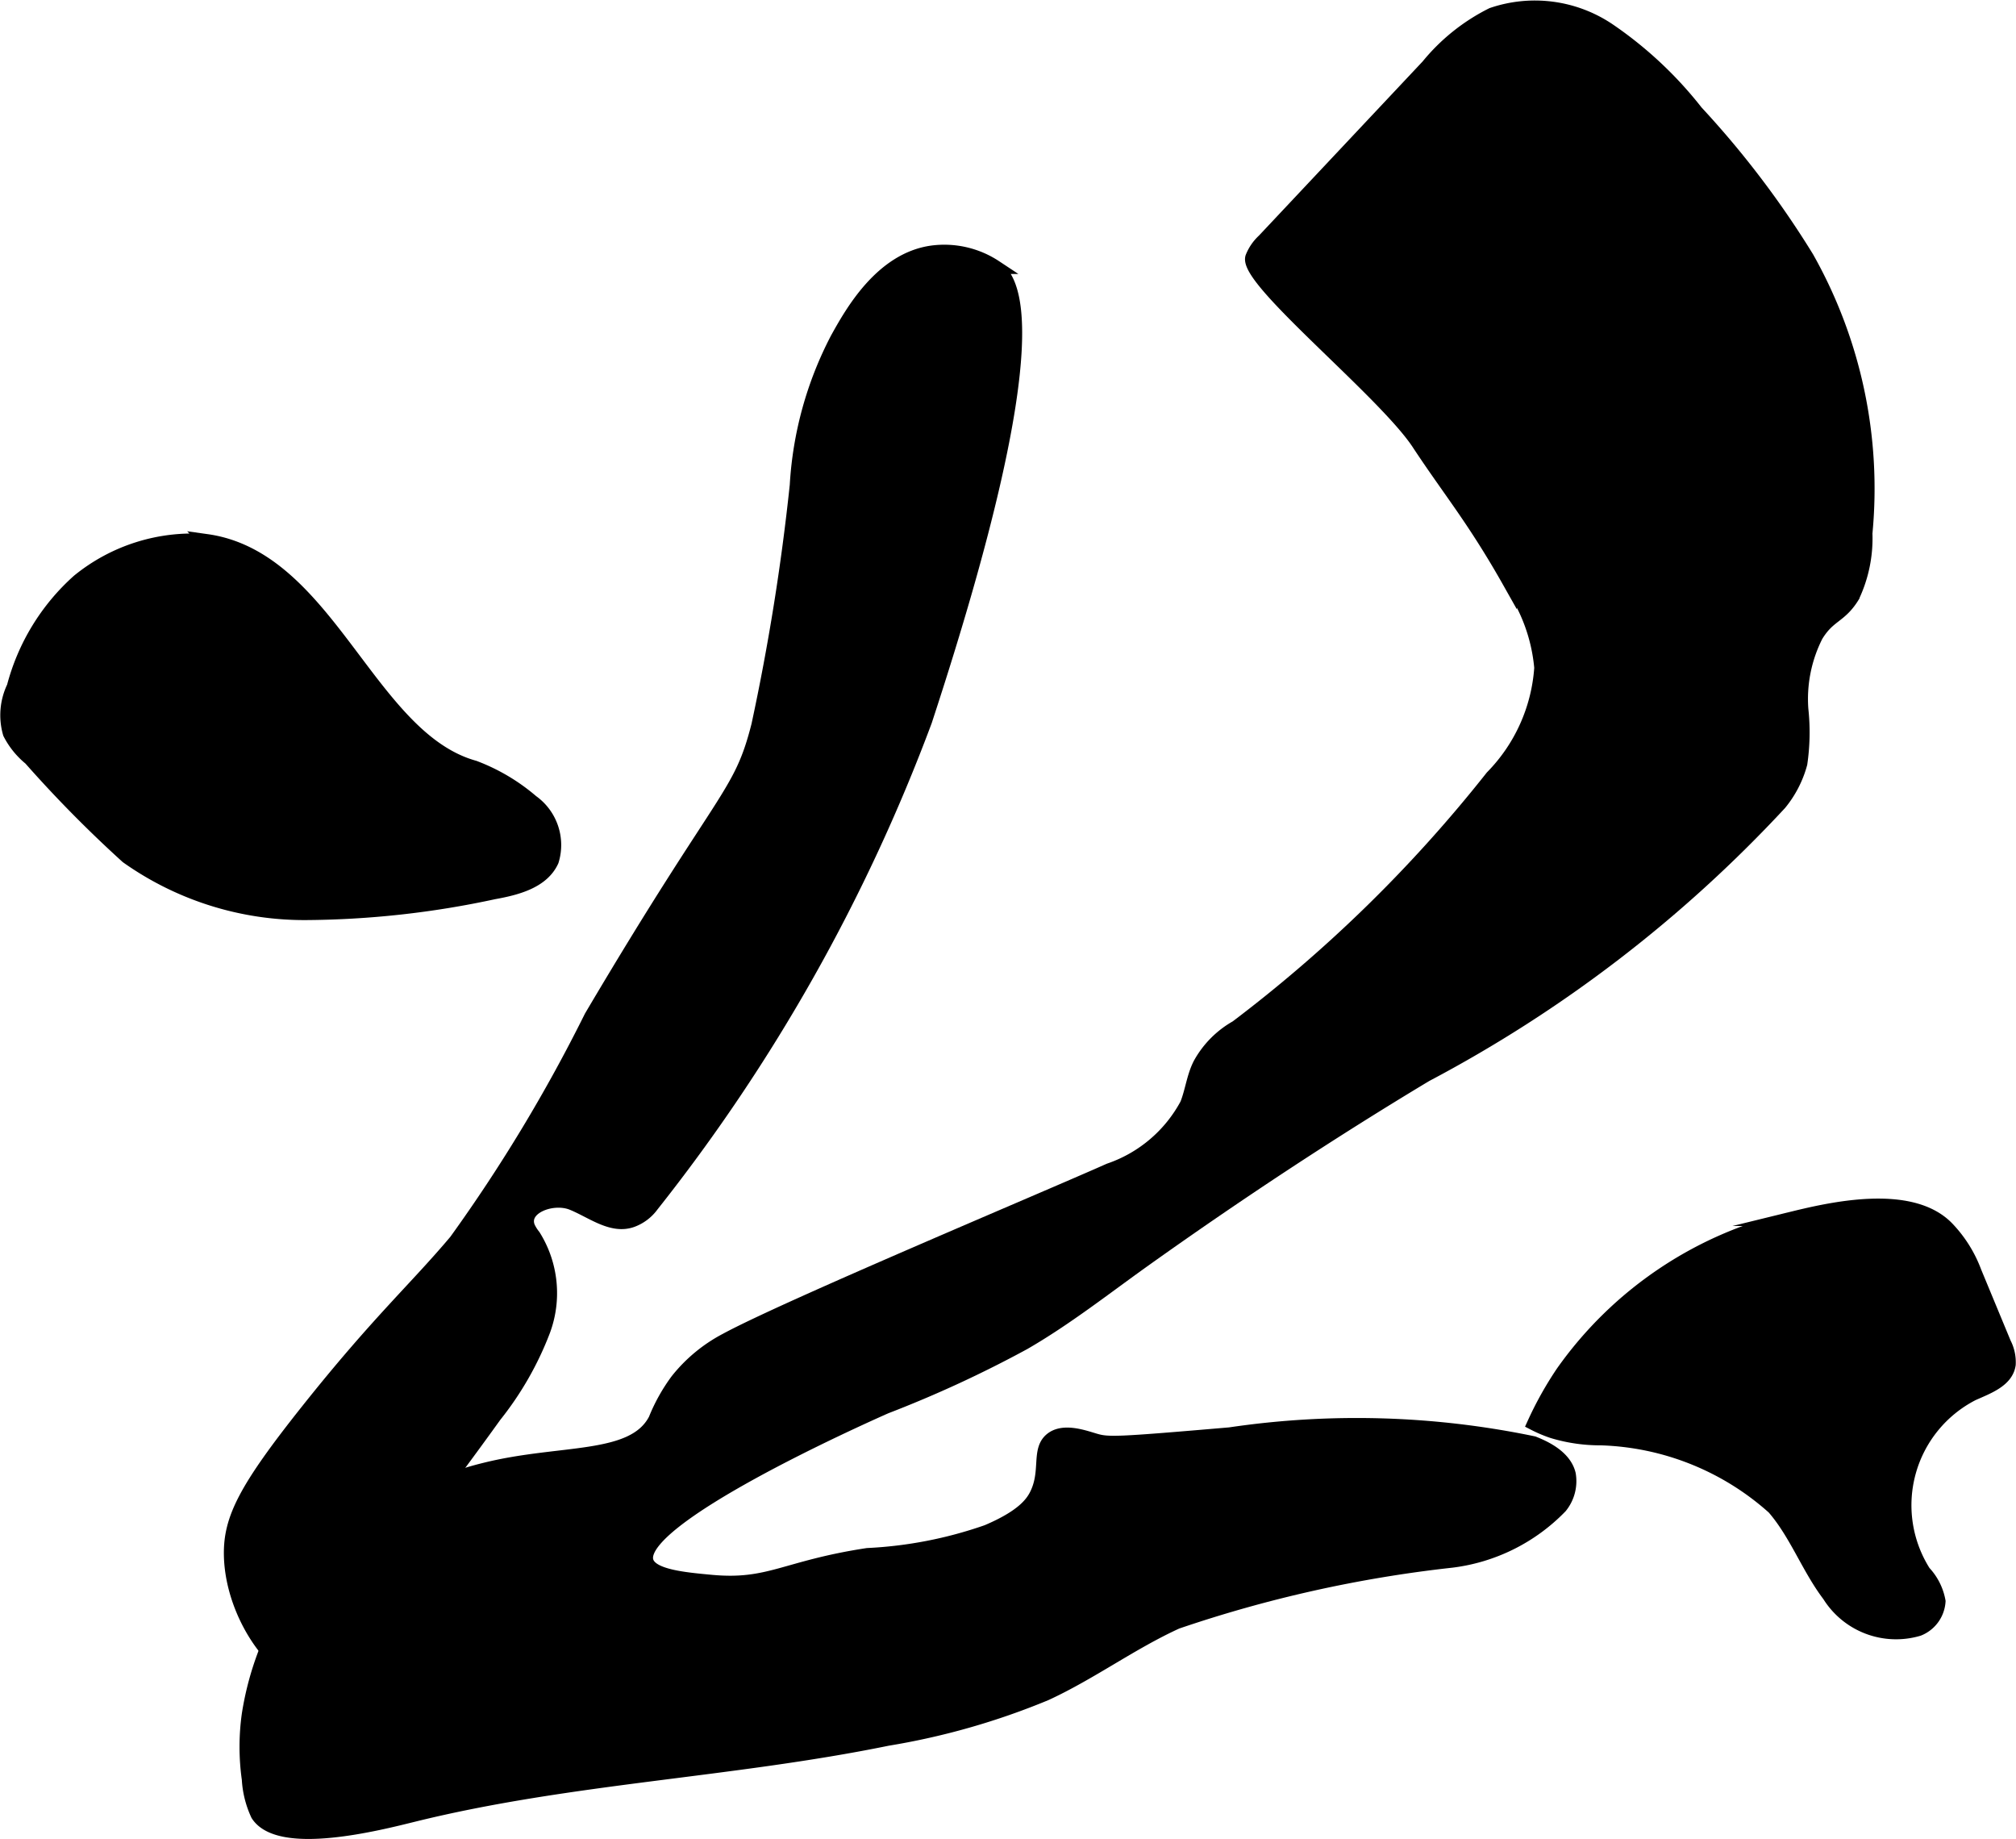 <?xml version="1.0" encoding="UTF-8"?>
<svg xmlns="http://www.w3.org/2000/svg"
     version="1.1"
     width="7.703mm"
     height="7.025mm"
     viewBox="0 0 21.836 19.913">
   <defs>
      <style type="text/css"><![CDATA[
      .a {
        stroke: #000;
        stroke-miterlimit: 10;
        stroke-width: 0.15px;
      }
    ]]></style>
   </defs>
   <path class="a"
         d="M9.068,3.667a3.909,3.909,0,0,0-.439,1.588,24.643,24.643,0,0,1-.416,2.6c-.198.778-.357.696-1.811,3.156A17.312,17.312,0,0,1,4.937,13.439c-.438.52-.841.874-1.607,1.837-.674.848-.837,1.172-.83,1.564.013.686.547,1.385.926,1.34.257-.03.253-.38.747-1.199.246-.407.579-.806,1.185-1.65a3.445,3.445,0,0,0,.528-.923,1.165,1.165,0,0,0-.105-1.024.455.455,0,0,1-.06-.096c-.083-.215.264-.345.478-.258s.429.263.646.185a.465.465,0,0,0,.216-.163,19.295,19.295,0,0,0,2.96-5.247c1.409-4.293.926-4.792.76-4.914a1.002,1.002,0,0,0-.684-.158C9.546,2.809,9.223,3.388,9.068,3.667Z"/>
   <path class="a"
         d="M.85,6.291a2.333,2.333,0,0,0-.702,1.148.702.702,0,0,0-.042.501.857.857,0,0,0,.222.274,13.427,13.427,0,0,0,1.049,1.063A3.32,3.32,0,0,0,3.307,9.888a9.893,9.893,0,0,0,2.042-.225c.245-.044.526-.116.629-.343A.577.577,0,0,0,5.761,8.68a2.09,2.09,0,0,0-.624-.37c-1.144-.317-1.578-2.267-2.898-2.452A1.953,1.953,0,0,0,.85,6.291Z"/>
   <path class="a"
         d="M19.512,7.68a1.518,1.518,0,0,1,.16-.798c.137-.226.257-.202.394-.424a1.469,1.469,0,0,0,.14-.683,5.086,5.086,0,0,0-.633-2.984,10.057,10.057,0,0,0-1.199-1.578,4.231,4.231,0,0,0-.956-.893A1.431,1.431,0,0,0,16.162.157a2.12,2.12,0,0,0-.697.558L13.689,2.604a.498.498,0,0,0-.126.183c-.076.246,1.431,1.452,1.801,2.013.341.518.6.818.991,1.512a1.874,1.874,0,0,1,.338.919A1.869,1.869,0,0,1,16.161,8.414a15.248,15.248,0,0,1-2.768,2.709,1.028,1.028,0,0,0-.395.398c-.071.137-.086.295-.143.438a1.503,1.503,0,0,1-.839.712c-.693.309-3.509,1.489-4.152,1.839a1.661,1.661,0,0,0-.53.439,1.911,1.911,0,0,0-.236.423c-.238.461-1.023.335-1.851.543a3.599,3.599,0,0,0-2.184,1.573,3.275,3.275,0,0,0-.369,1.076,2.511,2.511,0,0,0,0,.702,1.044,1.044,0,0,0,.096.383c.239.374,1.326.094,1.683.006,1.684-.417,3.439-.478,5.139-.825a7.746,7.746,0,0,0,1.714-.489c.49-.226.928-.552,1.419-.776a13.951,13.951,0,0,1,2.98-.664,1.978,1.978,0,0,0,1.177-.587.438.438,0,0,0,.091-.349c-.047-.197-.279-.296-.384-.338a9.388,9.388,0,0,0-3.287-.096c-1.248.107-1.32.108-1.468.064-.121-.036-.337-.113-.466-.009-.146.118-.036.349-.163.602-.048.095-.151.236-.533.398a4.582,4.582,0,0,1-1.296.252c-.898.137-1.06.348-1.691.29-.303-.028-.657-.061-.702-.223-.127-.456,2.303-1.544,2.591-1.671a12.619,12.619,0,0,0,1.496-.691c.459-.265.877-.595,1.309-.903.988-.704,2.009-1.378,3.045-2A14.399,14.399,0,0,0,19.278,8.7a1.16,1.16,0,0,0,.223-.433A2.327,2.327,0,0,0,19.512,7.68Z"/>
   <path class="a"
         d="M16.926,14.861a3.808,3.808,0,0,0-.31.554,1.432,1.432,0,0,0,.198.084,1.777,1.777,0,0,0,.527.077,2.939,2.939,0,0,1,1.871.75c.245.283.373.649.599.947a.855.855,0,0,0,.969.368.348.348,0,0,0,.218-.301.618.618,0,0,0-.159-.315,1.355,1.355,0,0,1,.528-1.932c.161-.072.366-.144.391-.318a.441.441,0,0,0-.049-.228l-.32-.772a1.381,1.381,0,0,0-.289-.466c-.4-.43-1.307-.208-1.715-.108A4.19,4.19,0,0,0,16.926,14.861Z"/>
</svg>
